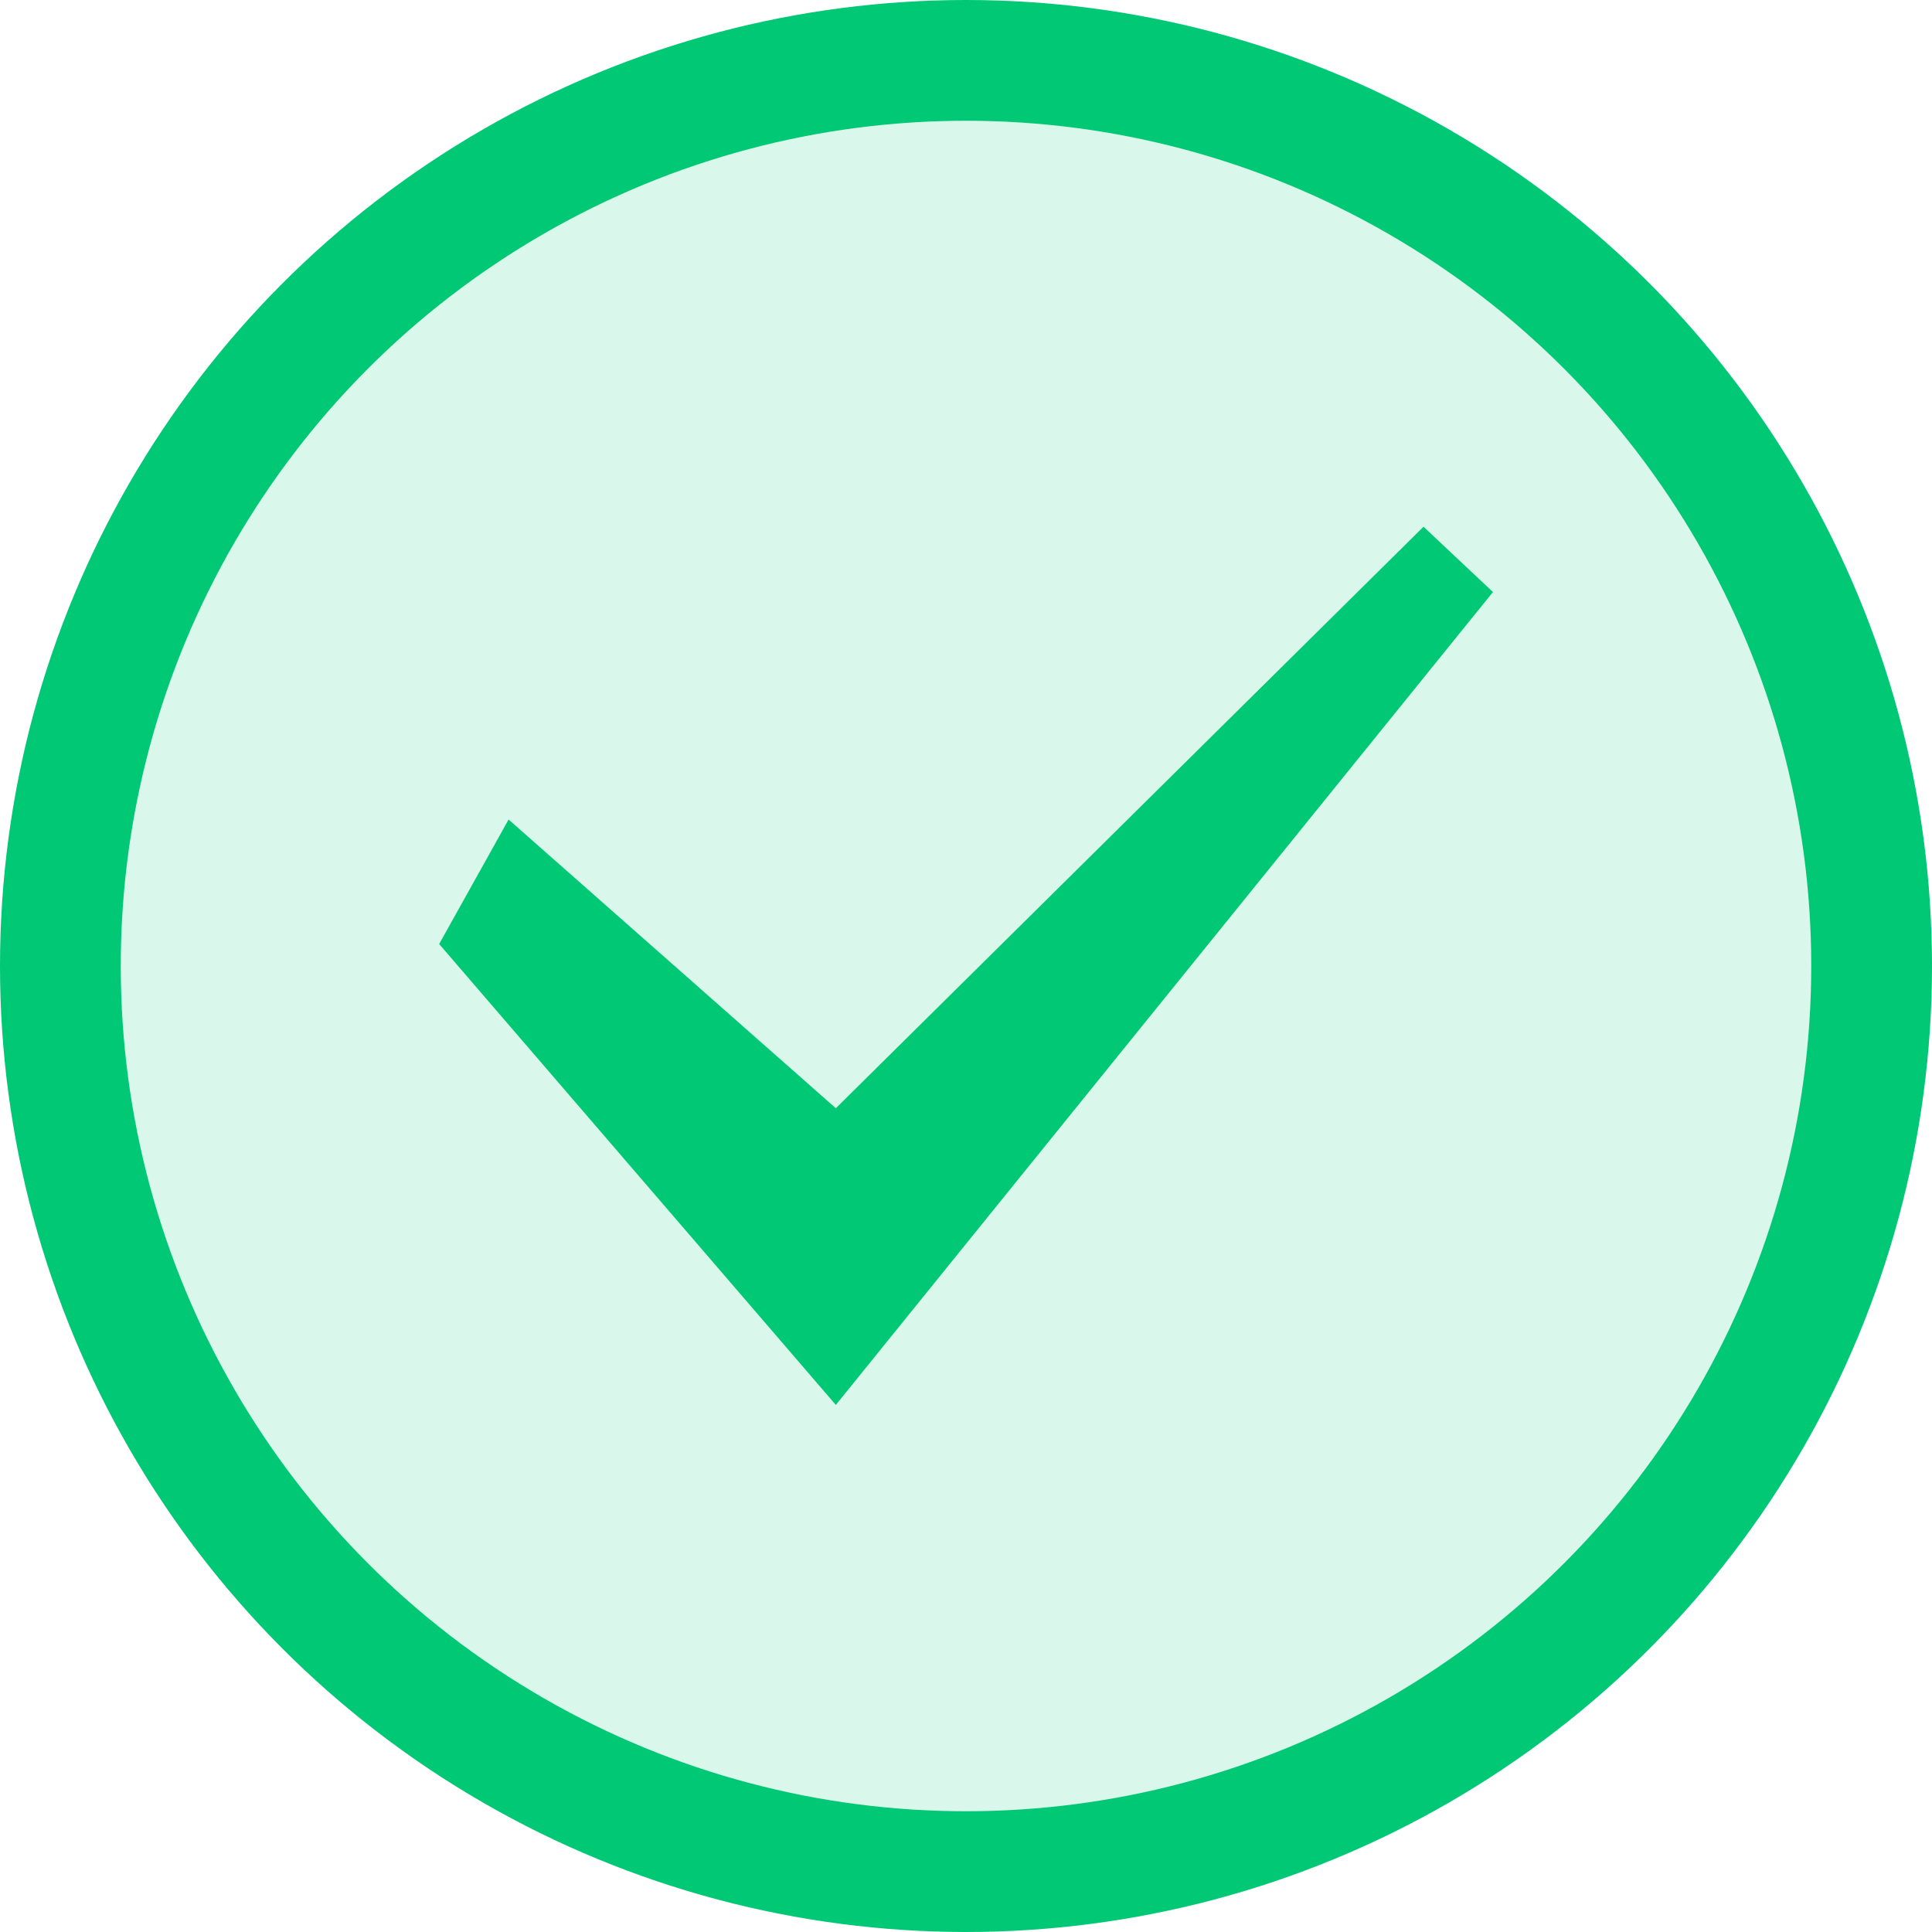 <svg width="16" height="16" viewBox="0 0 16 16" fill="none" xmlns="http://www.w3.org/2000/svg">
<circle cx="8" cy="8" r="7.5" fill="#00C875" fill-opacity="0.15" stroke="#00C875"/>
<path d="M6.922 11.635L3.637 7.818L4.212 6.787L6.922 9.178L11.789 4.362L12.364 4.903L6.922 11.635Z" fill="#00C875"/>
</svg>
